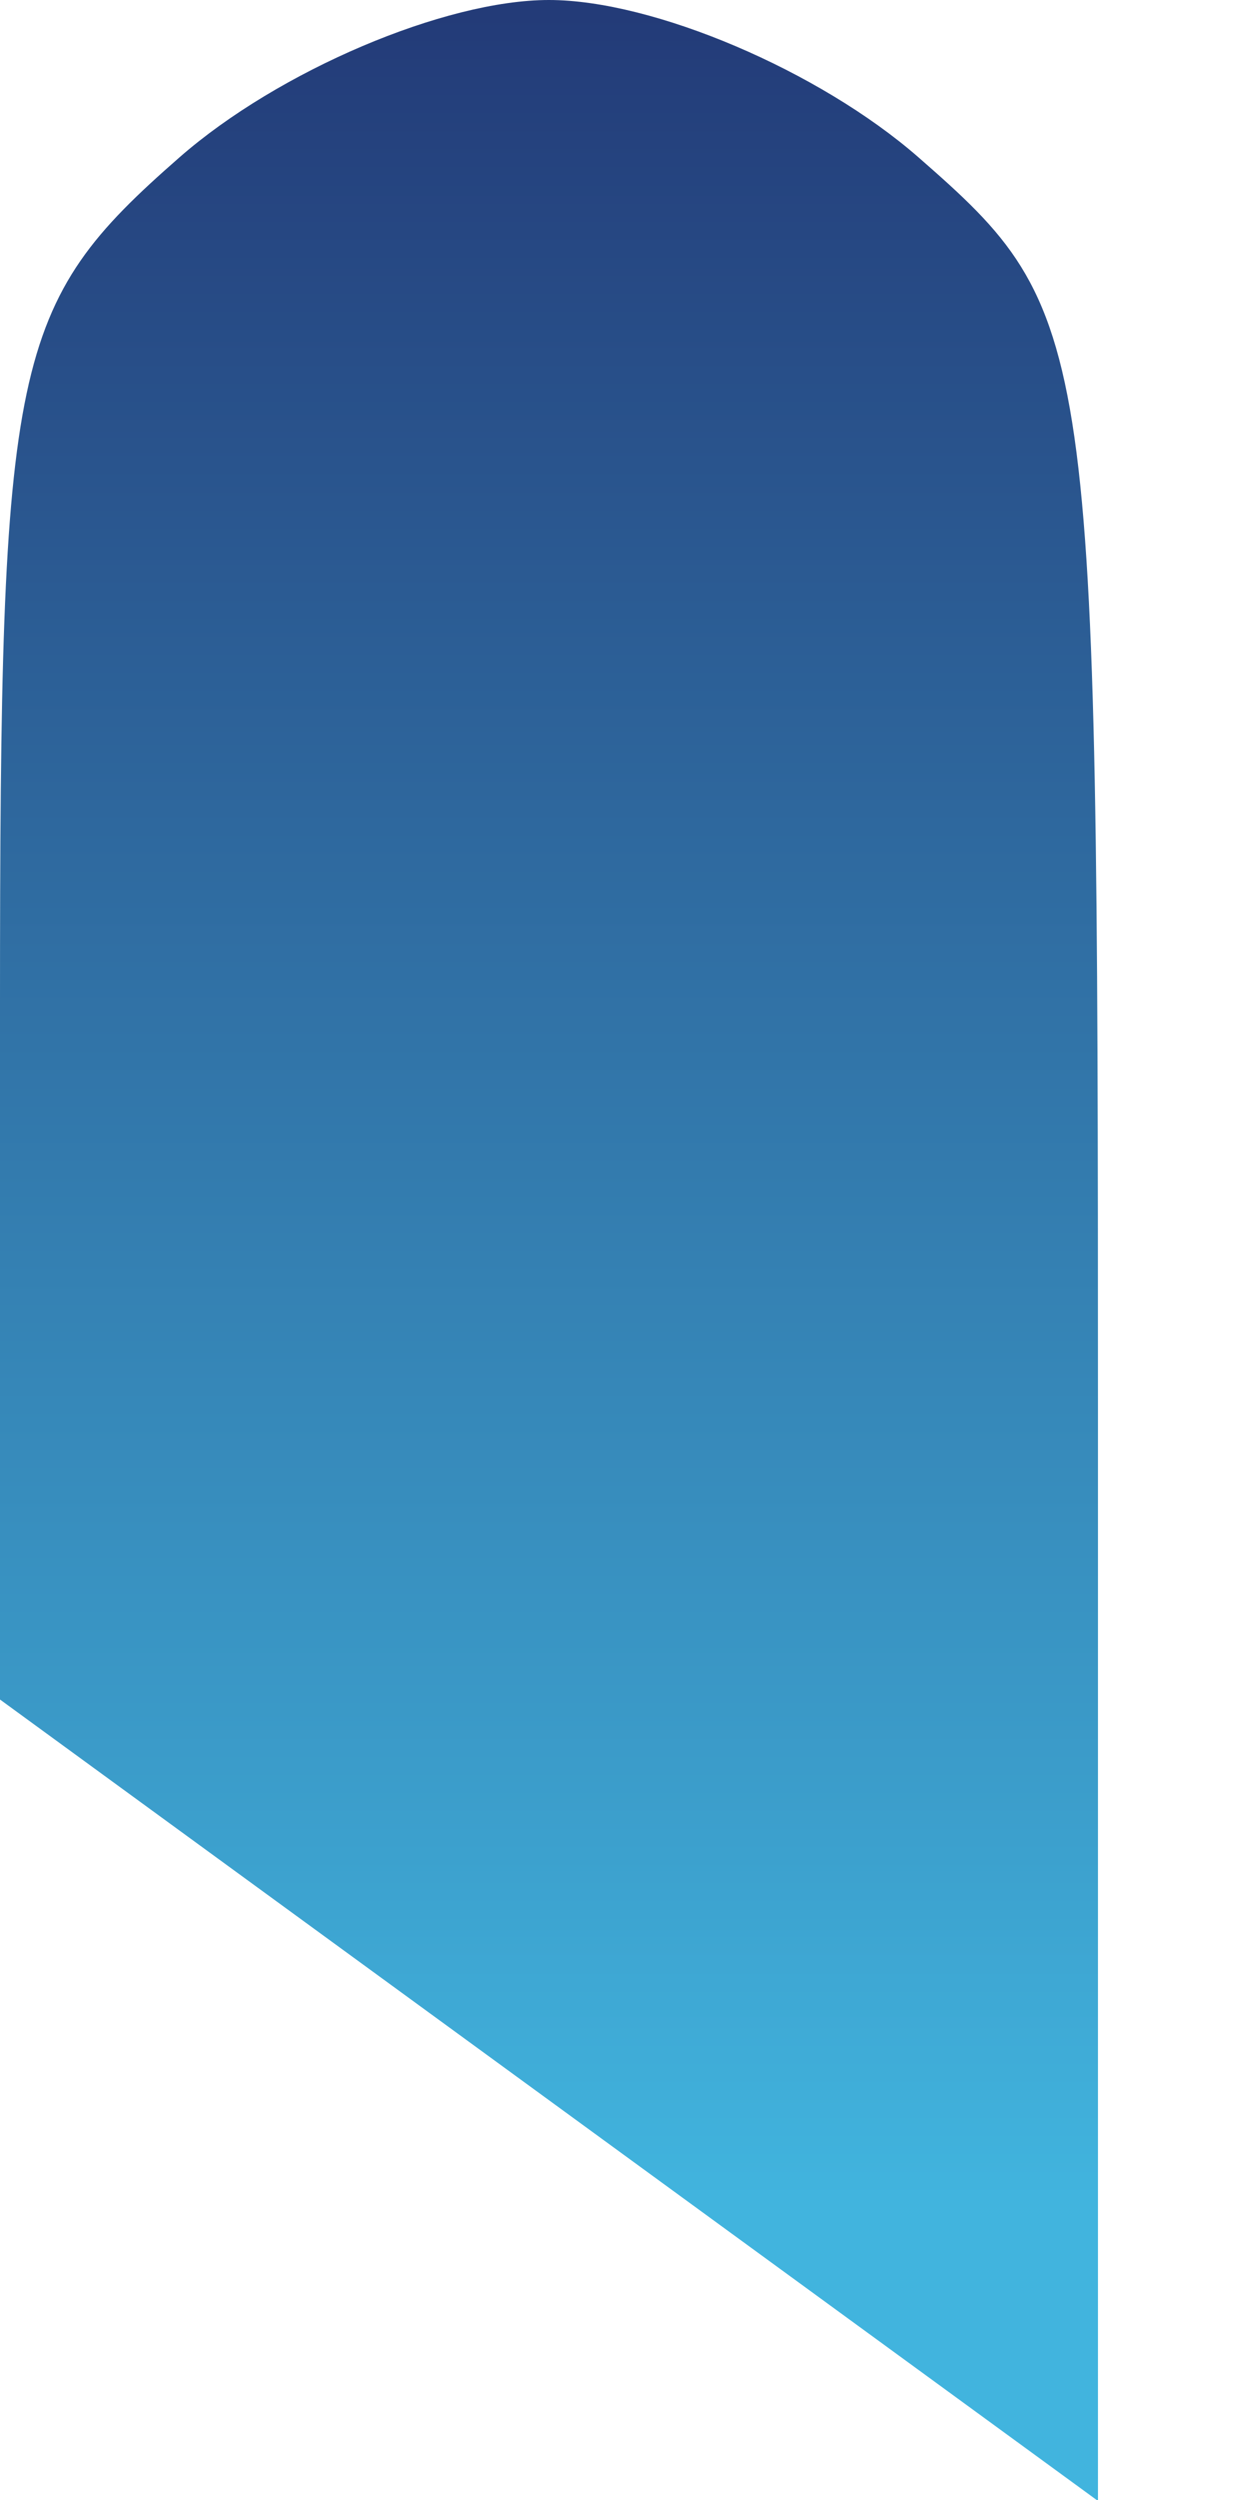 <?xml version="1.0" encoding="utf-8"?>
<svg xmlns="http://www.w3.org/2000/svg" fill="none" height="100%" overflow="visible" preserveAspectRatio="none" style="display: block;" viewBox="0 0 8 16" width="100%">
<path d="M7.027 9.009C7.027 2.126 7.008 1.995 5.877 1.006C5.244 0.453 4.181 0 3.513 0C2.846 0 1.782 0.453 1.15 1.006C0.071 1.95 0 2.284 0 6.444V10.877L3.513 13.441L7.027 16.006V9.009Z" fill="url(#paint0_linear_0_16376)" id="Whisk_ffa6bc4967 (Traced)"/>
<defs>
<linearGradient gradientUnits="userSpaceOnUse" id="paint0_linear_0_16376" x1="3.513" x2="3.513" y1="16.006" y2="0">
<stop offset="0.12" stop-color="#41B4DE"/>
<stop offset="0.995" stop-color="#233B78"/>
</linearGradient>
</defs>
</svg>